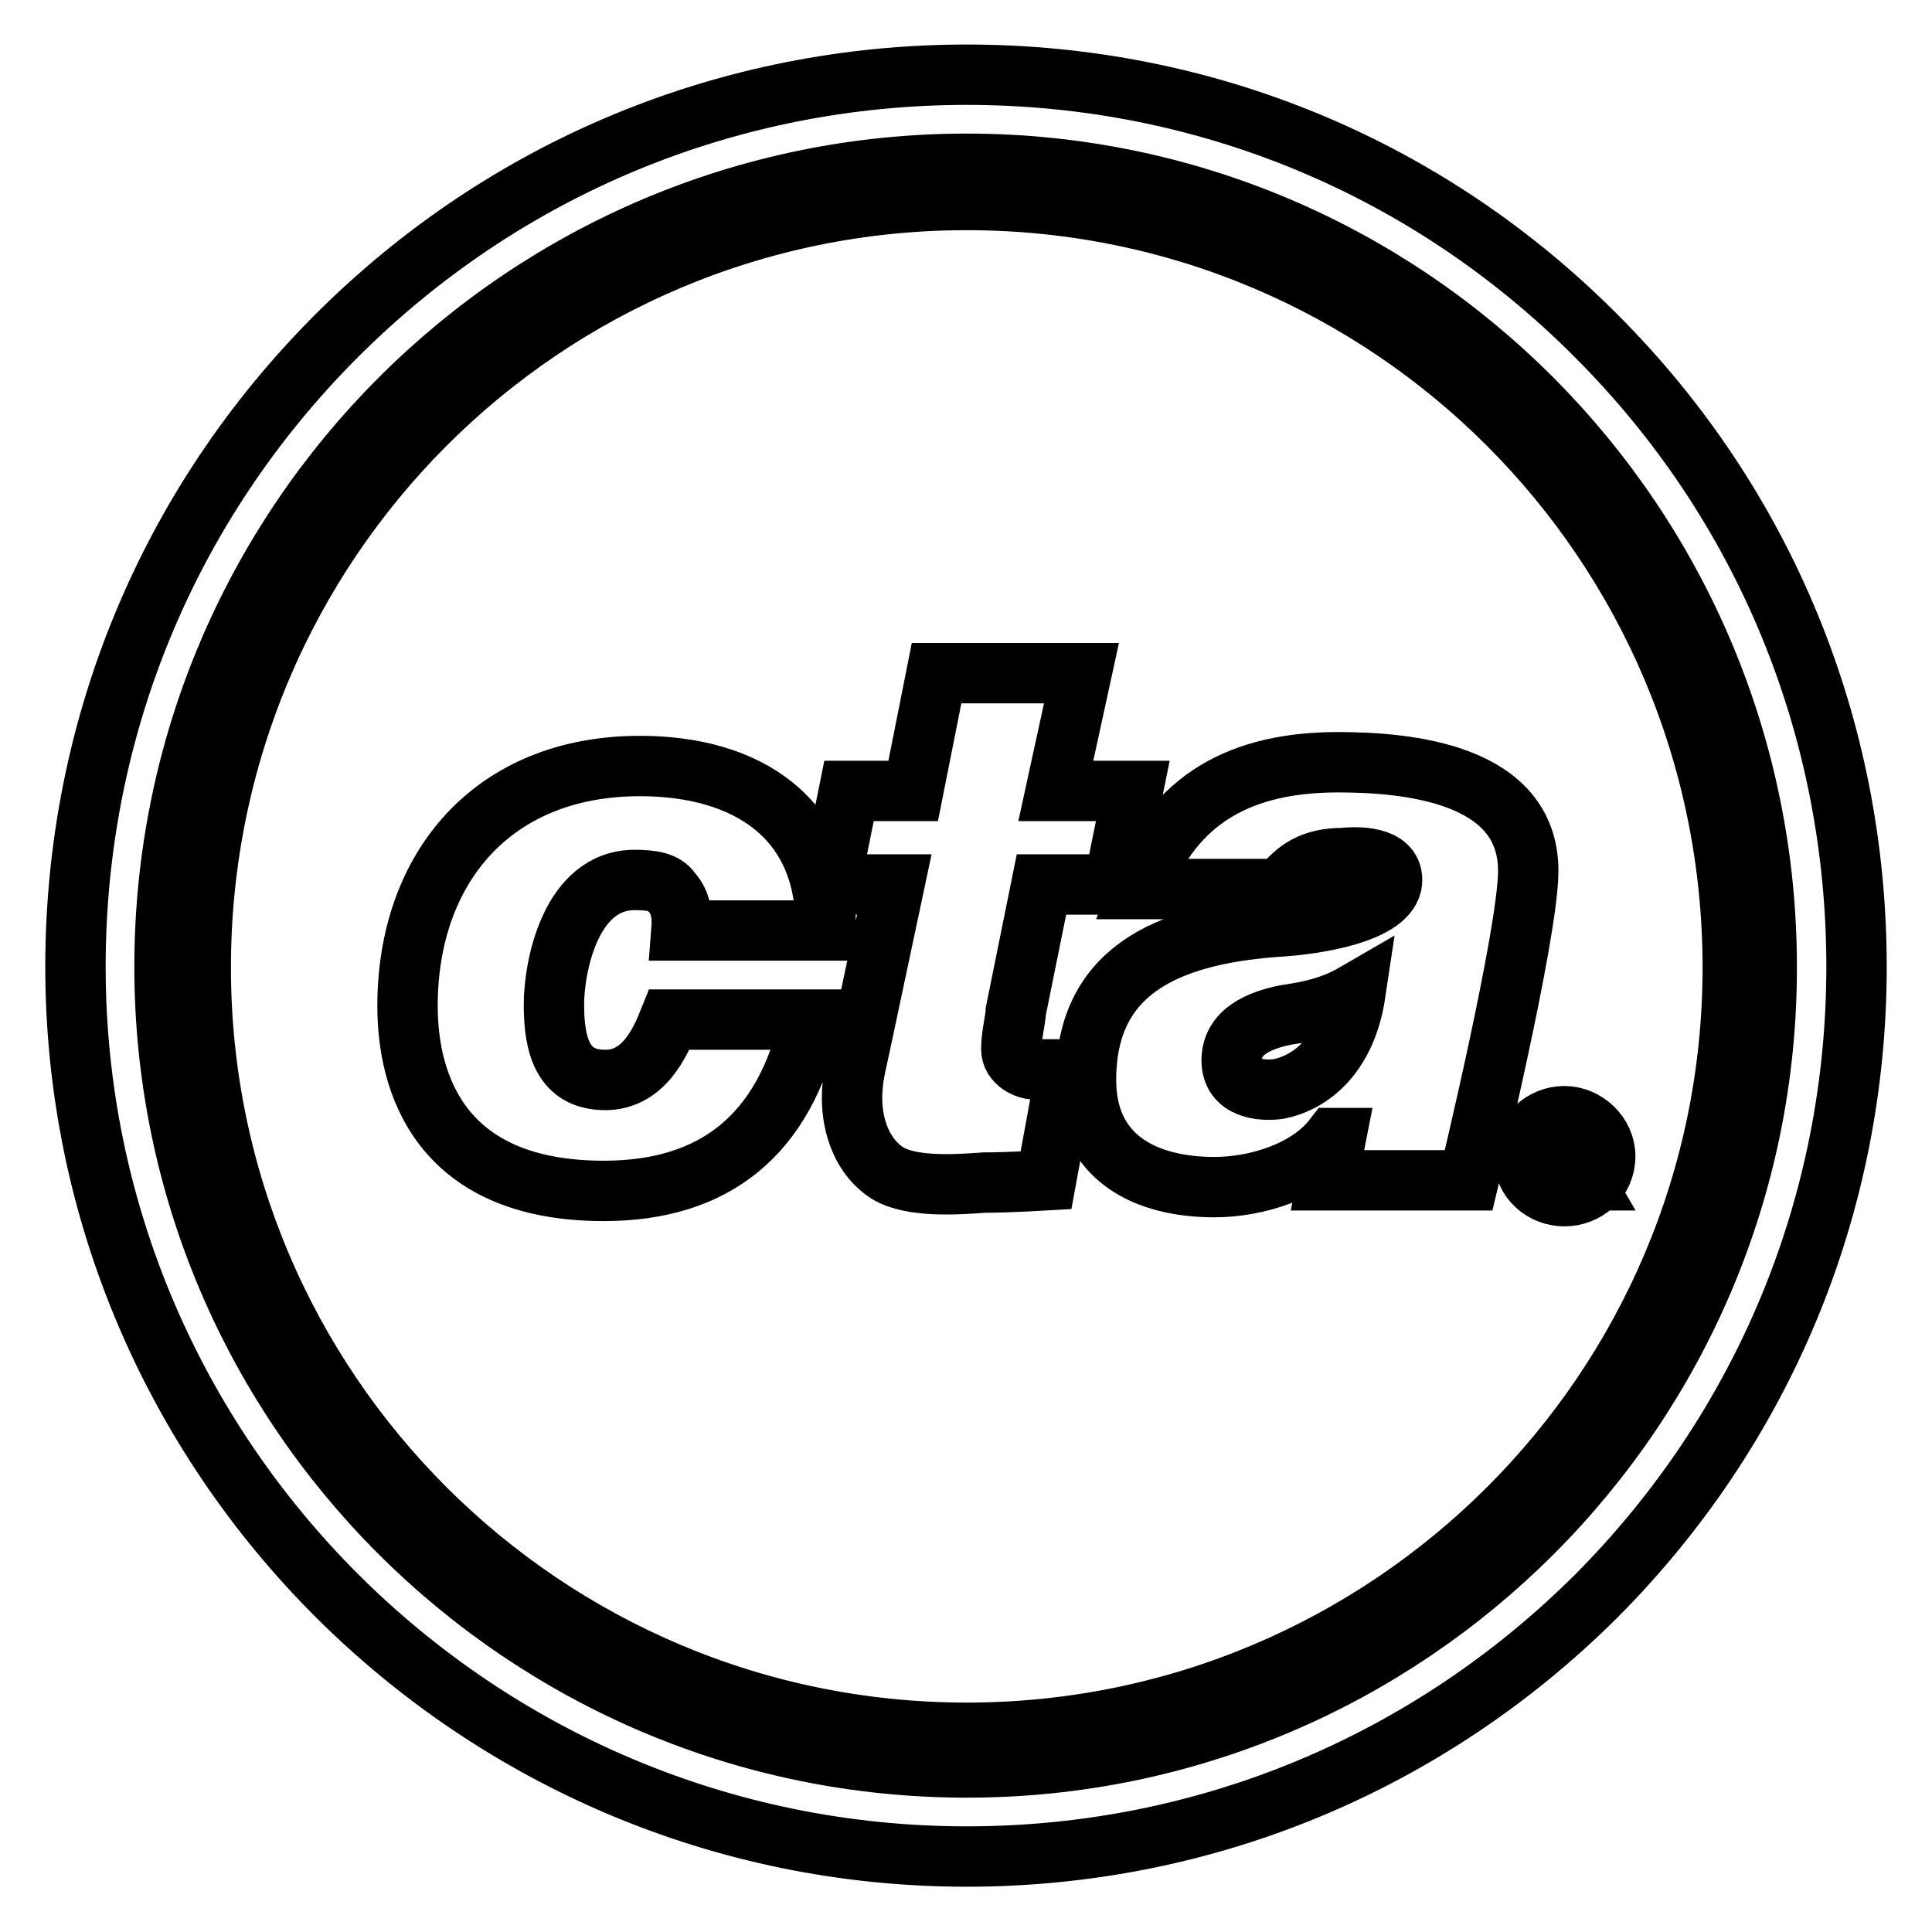 <?xml version="1.0" encoding="utf-8"?>
<!-- Svg Vector Icons : http://www.onlinewebfonts.com/icon -->
<!DOCTYPE svg PUBLIC "-//W3C//DTD SVG 1.1//EN" "http://www.w3.org/Graphics/SVG/1.1/DTD/svg11.dtd">
<svg version="1.1" xmlns="http://www.w3.org/2000/svg" xmlns:xlink="http://www.w3.org/1999/xlink" x="0px" y="0px" viewBox="0 0 256 256" enable-background="new 0 0 256 256" xml:space="preserve">
<g> <path stroke-width="8" fill-opacity="0" stroke="#000000"  d="M211.5,44.5c-22.2-22.3-51.8-34.6-83.4-34.6c-31.5,0-61.2,12.3-83.5,34.6C22.3,66.8,10,96.5,10,128.1 c0,65,53,117.9,118.1,117.9c31.5,0,61.1-12.3,83.4-34.5c22.2-22.3,34.5-51.9,34.5-83.4C246,96.5,233.8,66.8,211.5,44.5z  M128.1,234.2c-58.6,0-106.3-47.6-106.3-106.1c0-58.7,47.7-106.4,106.3-106.4c58.5,0,106,47.7,106,106.4 C234.2,186.6,186.6,234.2,128.1,234.2z M163.2,140.5c0,3.8,4,4.1,6.2,3.8c4.5-0.9,9-4.7,10.2-12.7c-3.1,1.8-5.9,2.4-9.3,2.9 C166.9,135.2,163.2,136.7,163.2,140.5z M128.1,26.5c-56,0-101.5,45.4-101.5,101.7c0,56,45.5,101.4,101.5,101.4 c56,0,101.5-45.4,101.5-101.4C229.6,71.9,184.1,26.5,128.1,26.5z M88.9,118.1c-0.8-1.2-2.5-1.5-4.8-1.5c-8.5,0-10.7,11.5-10.7,16.5 c0,5.3,1.1,10,6.8,10c5.1,0,7.3-5,8.5-8h18.7c-3.4,15.3-12.7,22.7-27.4,22.7c-21.8,0-26-14.4-26-24.5c0-18.3,11.3-31.8,30.8-31.8 c14.1,0,24.9,6.8,24.6,21.8H90.3C90.5,120.8,90,119.3,88.9,118.1z M138.6,156.4c0,0-5.1,0.3-8.2,0.3c-4,0.3-9.6,0.6-12.7-1.2 c-3.4-2.1-4.8-6.2-4.8-10c0-2.7,0.6-4.7,1.1-7.1l4.5-21.2h-8.5l2.5-12.4h8.5l3.1-15.6h19.2l-3.4,15.6h10.2l-2.5,12.4H138l-3.4,16.8 c0,0.9-0.6,3.2-0.6,5c0,1.8,2,2.7,3.1,2.7c2.3,0,3.8,0,4.2,0L138.6,156.4z M194.6,156.4h-18.7l1.1-5.6h-0.3 c-3.4,4.4-10.2,6.5-15.8,6.5c-9,0-17-3.8-17-14.2c0-14.1,10.2-19.2,25.2-20.3c5.4-0.3,14.4-1.8,15.3-5.6c0.6-3.5-3.7-3.8-6.5-3.5 c-4,0-6.2,1.5-8.2,4.1H151c4.5-12.1,13.6-16.8,26.3-16.8c9.3,0,25.2,1.5,25.2,14.4C202.5,123.7,194.6,156.4,194.6,156.4z  M207.3,158.5c-2.8,0-5.4-2.1-5.4-5.3c0-3,2.5-5.3,5.4-5.3c2.8,0,5.4,2.4,5.4,5.3C212.7,156.4,210.1,158.5,207.3,158.5z  M207.3,148.8c-2.3,0-4.2,2.1-4.2,4.4c0,2.7,2,4.4,4.2,4.4c2.5,0,4.2-1.8,4.2-4.4C211.5,150.8,209.8,148.8,207.3,148.8z  M209.8,156.4H209l0,0l-1.7-2.7h-1.1v2.7h-0.8v-6.2h2.3c1.4,0,2.3,0.6,2.3,1.8c0,0.9-0.8,1.5-1.7,1.8L209.8,156.4z M207.6,150.8 h-1.4v2.1h1.1c0.8,0,1.4,0,1.4-0.9C208.7,151.1,208.1,150.8,207.6,150.8z"/></g>
</svg>